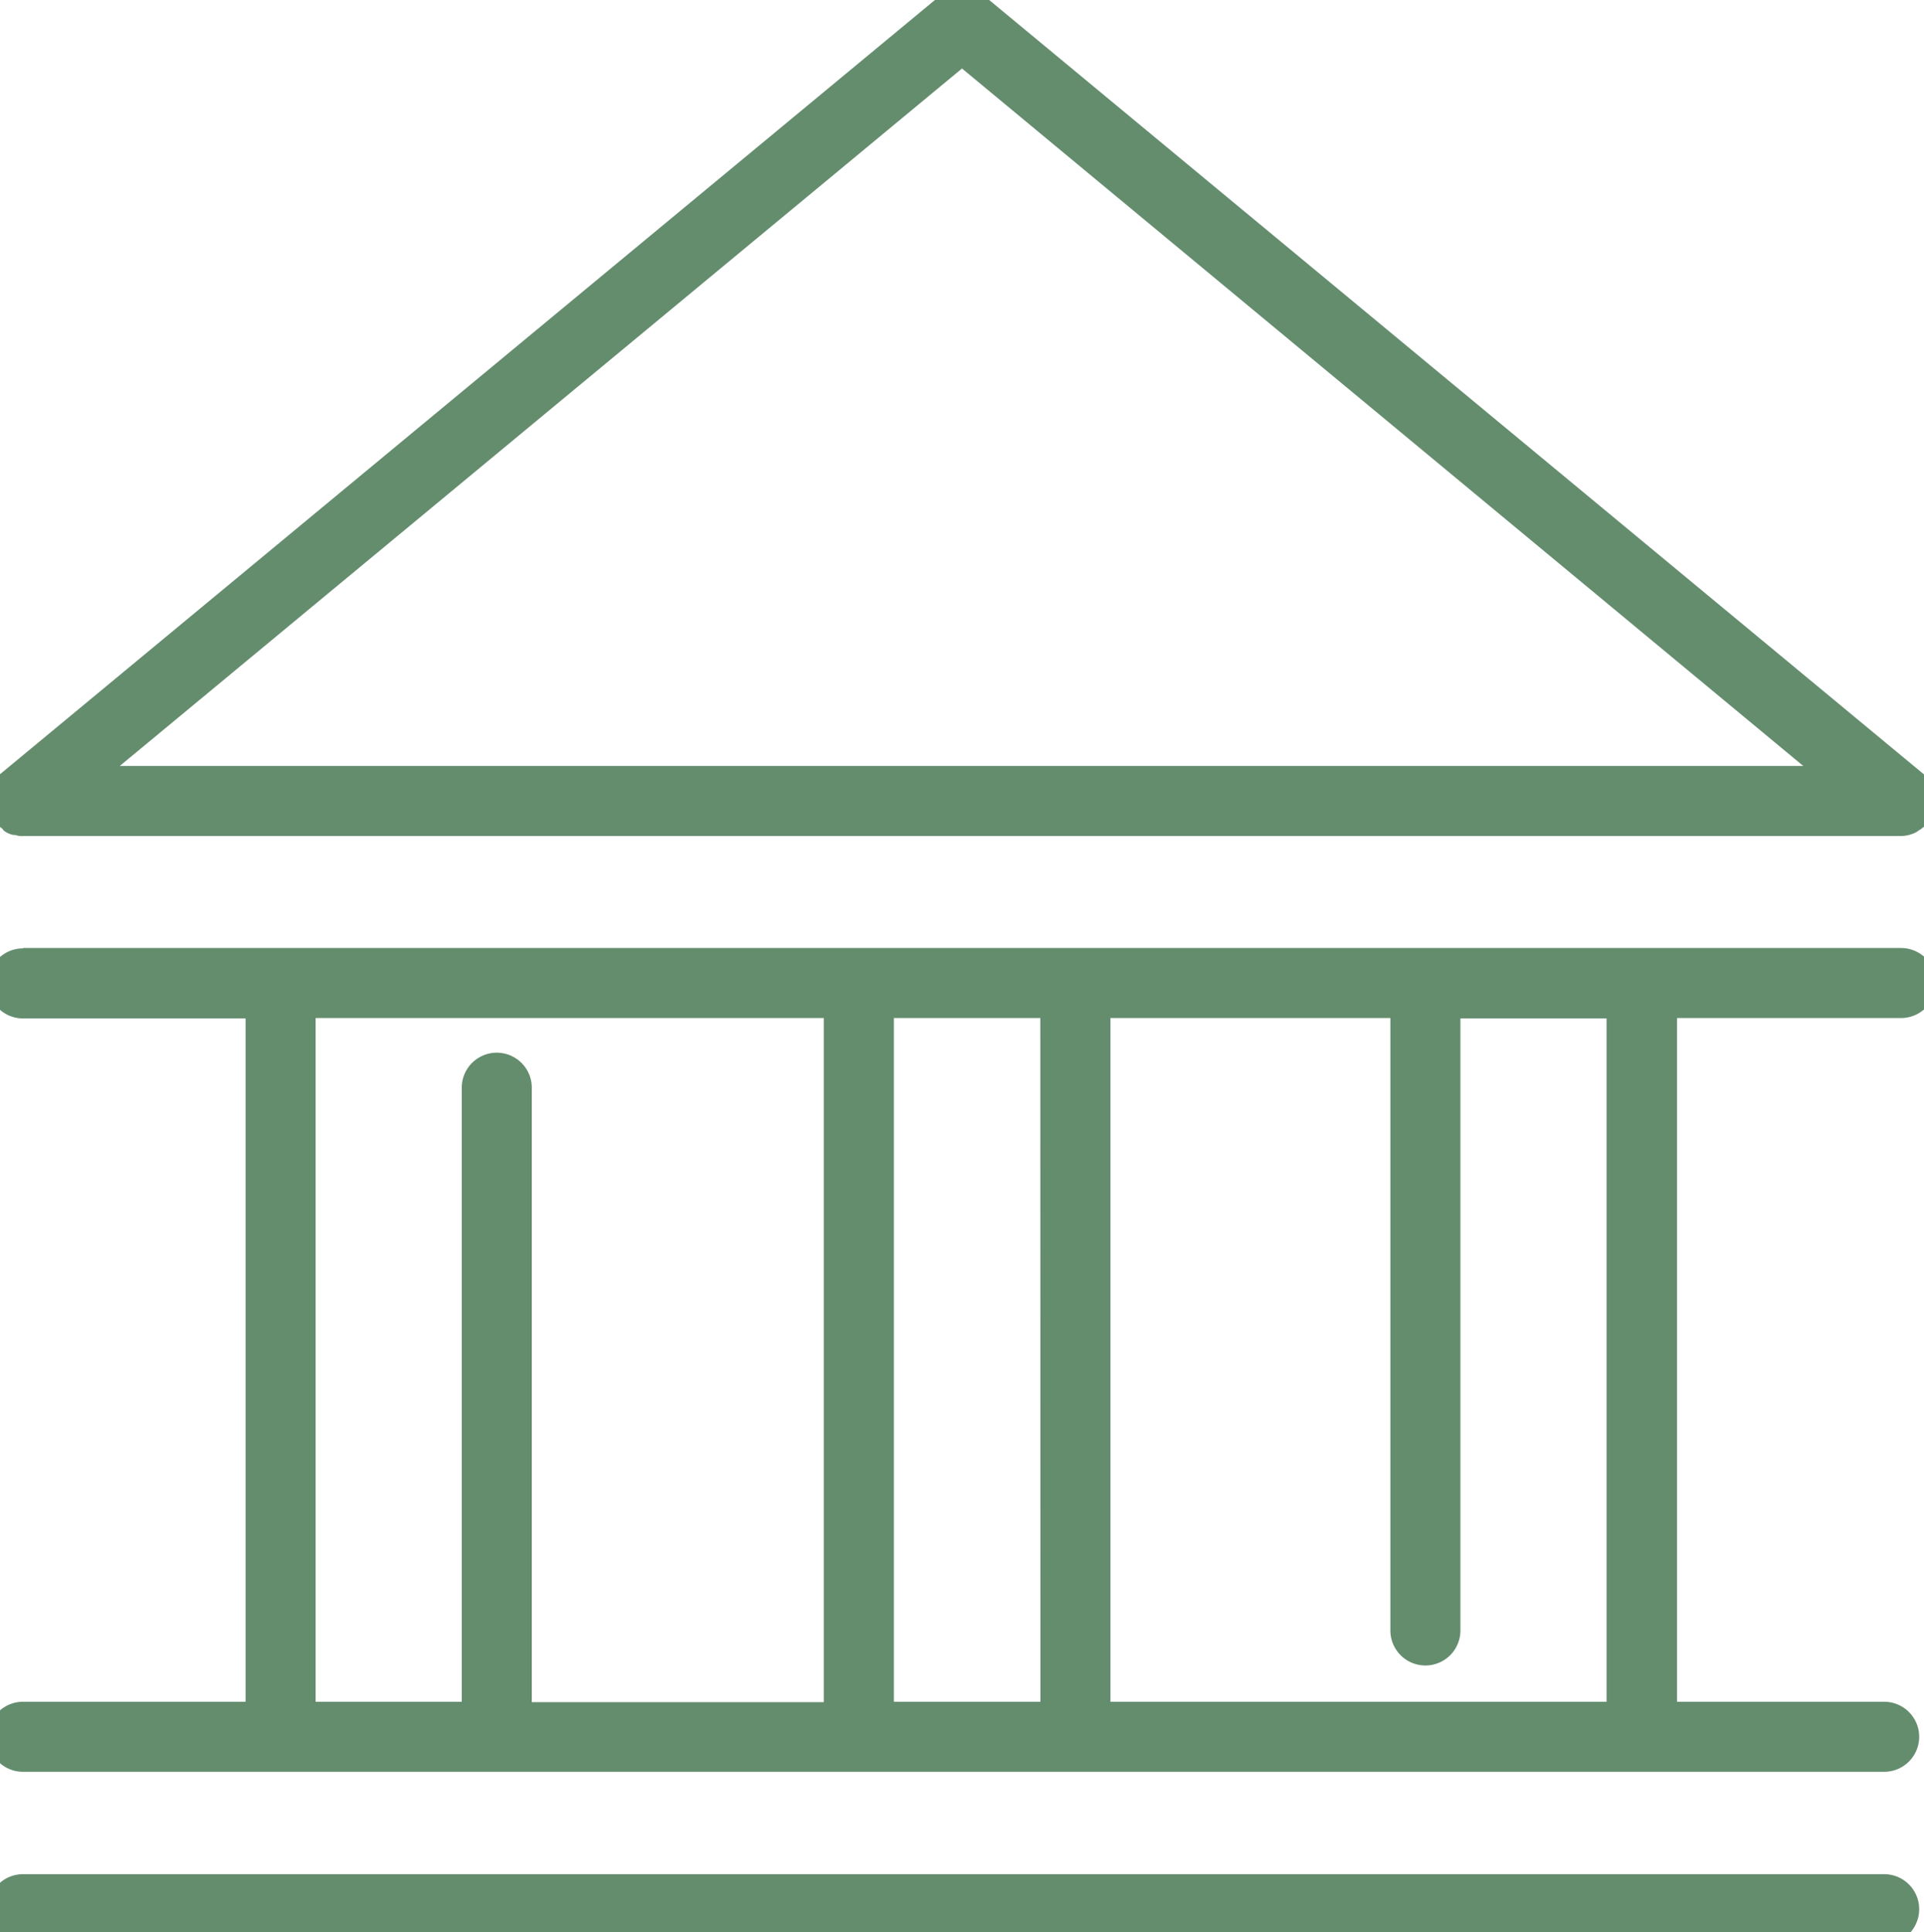 <svg xmlns="http://www.w3.org/2000/svg" xmlns:xlink="http://www.w3.org/1999/xlink" width="20" height="20.082" viewBox="0 0 20 20.082">
  <defs>
    <clipPath id="clip-path">
      <rect id="Rectangle_177" data-name="Rectangle 177" width="20" height="20.082" transform="translate(0 0)" fill="#648d6e" stroke="#648d6e" stroke-width="0.25"/>
    </clipPath>
  </defs>
  <g id="Group_380" data-name="Group 380" transform="translate(0 0)">
    <g id="Group_379" data-name="Group 379" transform="translate(0 0)" clip-path="url(#clip-path)">
      <path id="Path_159" data-name="Path 159" d="M19.586,61.529H.239a.239.239,0,0,0,0,.478H19.586a.239.239,0,1,0,0-.478" transform="translate(0 -41.925)" fill="#648d6e"/>
      <path id="Path_159_-_Outline" data-name="Path 159 - Outline" d="M19.586,62.132H.239a.364.364,0,0,1,0-.728H19.586a.364.364,0,1,1,0,.728ZM.239,61.654a.114.114,0,0,0,0,.228H19.586a.114.114,0,1,0,0-.228Z" transform="translate(0 -41.925)" fill="#648d6e"/>
      <path id="Path_160" data-name="Path 160" d="M19.761,31.329H.239a.239.239,0,1,0,0,.478H2.678v7.356H.239a.239.239,0,0,0,0,.478H19.586a.239.239,0,0,0,0-.478H17.308V31.807h2.453a.239.239,0,1,0,0-.478M10.94,39.163H9.167V31.807H10.94ZM3.156,31.807H8.688v7.356H5.407V32.652a.239.239,0,0,0-.478,0v6.511H3.156ZM16.83,39.163H11.418V31.807h3.161v6.486a.239.239,0,0,0,.478,0V31.807H16.83Z" transform="translate(0 -21.347)" fill="#648d6e"/>
      <path id="Path_160_-_Outline" data-name="Path 160 - Outline" d="M.239,31.2H19.761a.364.364,0,1,1,0,.728H17.433v7.106h2.153a.364.364,0,0,1,0,.728H.239a.364.364,0,1,1,0-.728H2.553V31.932H.239a.364.364,0,1,1,0-.728Zm19.522.478a.114.114,0,1,0,0-.228H.239a.114.114,0,1,0,0,.228H2.8v7.606H.239a.114.114,0,1,0,0,.228H19.586a.114.114,0,0,0,0-.228h-2.4V31.682Zm-16.73,0H8.813v7.606H5.282V32.652a.114.114,0,0,0-.228,0v6.636H3.031Zm5.532.25H3.281v7.106H4.8V32.652a.364.364,0,0,1,.728,0v6.386H8.563Zm.478-.25h2.023v7.606H9.042Zm1.773.25H9.292v7.106h1.523Zm.478-.25H14.7v6.611a.114.114,0,0,0,.228,0V31.682h2.023v7.606H11.293Zm3.161.25H11.543v7.106H16.7V31.932H15.181v6.361a.364.364,0,0,1-.728,0Z" transform="translate(0 -21.347)" fill="#648d6e"/>
      <path id="Path_161" data-name="Path 161" d="M.006,8.356a.251.251,0,0,0,.01.048.228.228,0,0,0,.024.044.237.237,0,0,0,.015.028l.009.007A.235.235,0,0,0,.1,8.516a.225.225,0,0,0,.035.024.237.237,0,0,0,.042.012.226.226,0,0,0,.048.01l.011,0H19.761a.237.237,0,0,0,.1-.021.175.175,0,0,0,.02-.014.237.237,0,0,0,.059-.046l.008-.006a.236.236,0,0,0,.015-.028.17.17,0,0,0,.034-.093A.256.256,0,0,0,20,8.325s0-.007,0-.011a.225.225,0,0,0-.01-.05.209.209,0,0,0-.012-.04.238.238,0,0,0-.024-.036.23.23,0,0,0-.031-.039l-.007-.009L10.153.055a.239.239,0,0,0-.305,0L.087,8.141.08,8.149a.237.237,0,0,0-.032.039.24.24,0,0,0-.024.036.209.209,0,0,0-.012.04.225.225,0,0,0-.01.05s0,.007,0,.011a.256.256,0,0,0,.006.032M10,.55l9.1,7.536H.9Z" transform="translate(0 0)" fill="#648d6e"/>
      <path id="Path_161_-_Outline" data-name="Path 161 - Outline" d="M19.761,8.689H.239a.138.138,0,0,1-.03,0,.337.337,0,0,1-.054-.011l-.015,0a.263.263,0,0,1-.056-.018.242.242,0,0,1-.047-.029L.025,8.613a.347.347,0,0,1-.043-.035A.141.141,0,0,1-.038,8.56l0,0a.187.187,0,0,1-.026-.044h0A.312.312,0,0,1-.1,8.447a.314.314,0,0,1-.014-.064V8.377a.188.188,0,0,1-.008-.052.136.136,0,0,1,0-.032A.333.333,0,0,1-.11,8.238l0-.012a.236.236,0,0,1,.048-.1l.01-.014a.335.335,0,0,1,.035-.043A.141.141,0,0,1,0,8.047L9.768-.041a.364.364,0,0,1,.465,0l9.761,8.085a.172.172,0,0,1,.02.021.332.332,0,0,1,.036.044l.01.013a.261.261,0,0,1,.031.049.253.253,0,0,1,.018.055l0,.012a.337.337,0,0,1,.012.057.136.136,0,0,1,0,.03.185.185,0,0,1-.008.052.326.326,0,0,1-.016.07.309.309,0,0,1-.032.063h0a.189.189,0,0,1-.026.045l-.014.017-.011.007a.366.366,0,0,1-.073.055.174.174,0,0,1-.04.024A.358.358,0,0,1,19.761,8.689ZM.251,8.439h19.51a.108.108,0,0,0,.038-.007l.015-.01a.126.126,0,0,0,.03-.021l0,0,.008-.015,0-.006a.116.116,0,0,0,.009-.015.2.2,0,0,0,0-.02.194.194,0,0,1,0-.021v0a.134.134,0,0,0,0-.016l-.005-.022V8.277l0,0-.014-.019-.009-.013-.013-.013L10.073.152a.117.117,0,0,0-.146,0L.176,8.229l-.014.014-.008.011-.014.019,0,0v.005L.131,8.3a.134.134,0,0,0,0,.016v0a.178.178,0,0,1,0,.02v.005a.114.114,0,0,0,0,.016.122.122,0,0,0,.009.014l0,.006L.155,8.4l0,0,.013.01.006,0,.012.009.009,0,.022.005C.231,8.436.243,8.437.251,8.439Zm19.194-.228H.555L10,.387Zm-18.2-.25h17.5L10,.712Z" transform="translate(0 0)" fill="#648d6e"/>
    </g>
  </g>
</svg>
